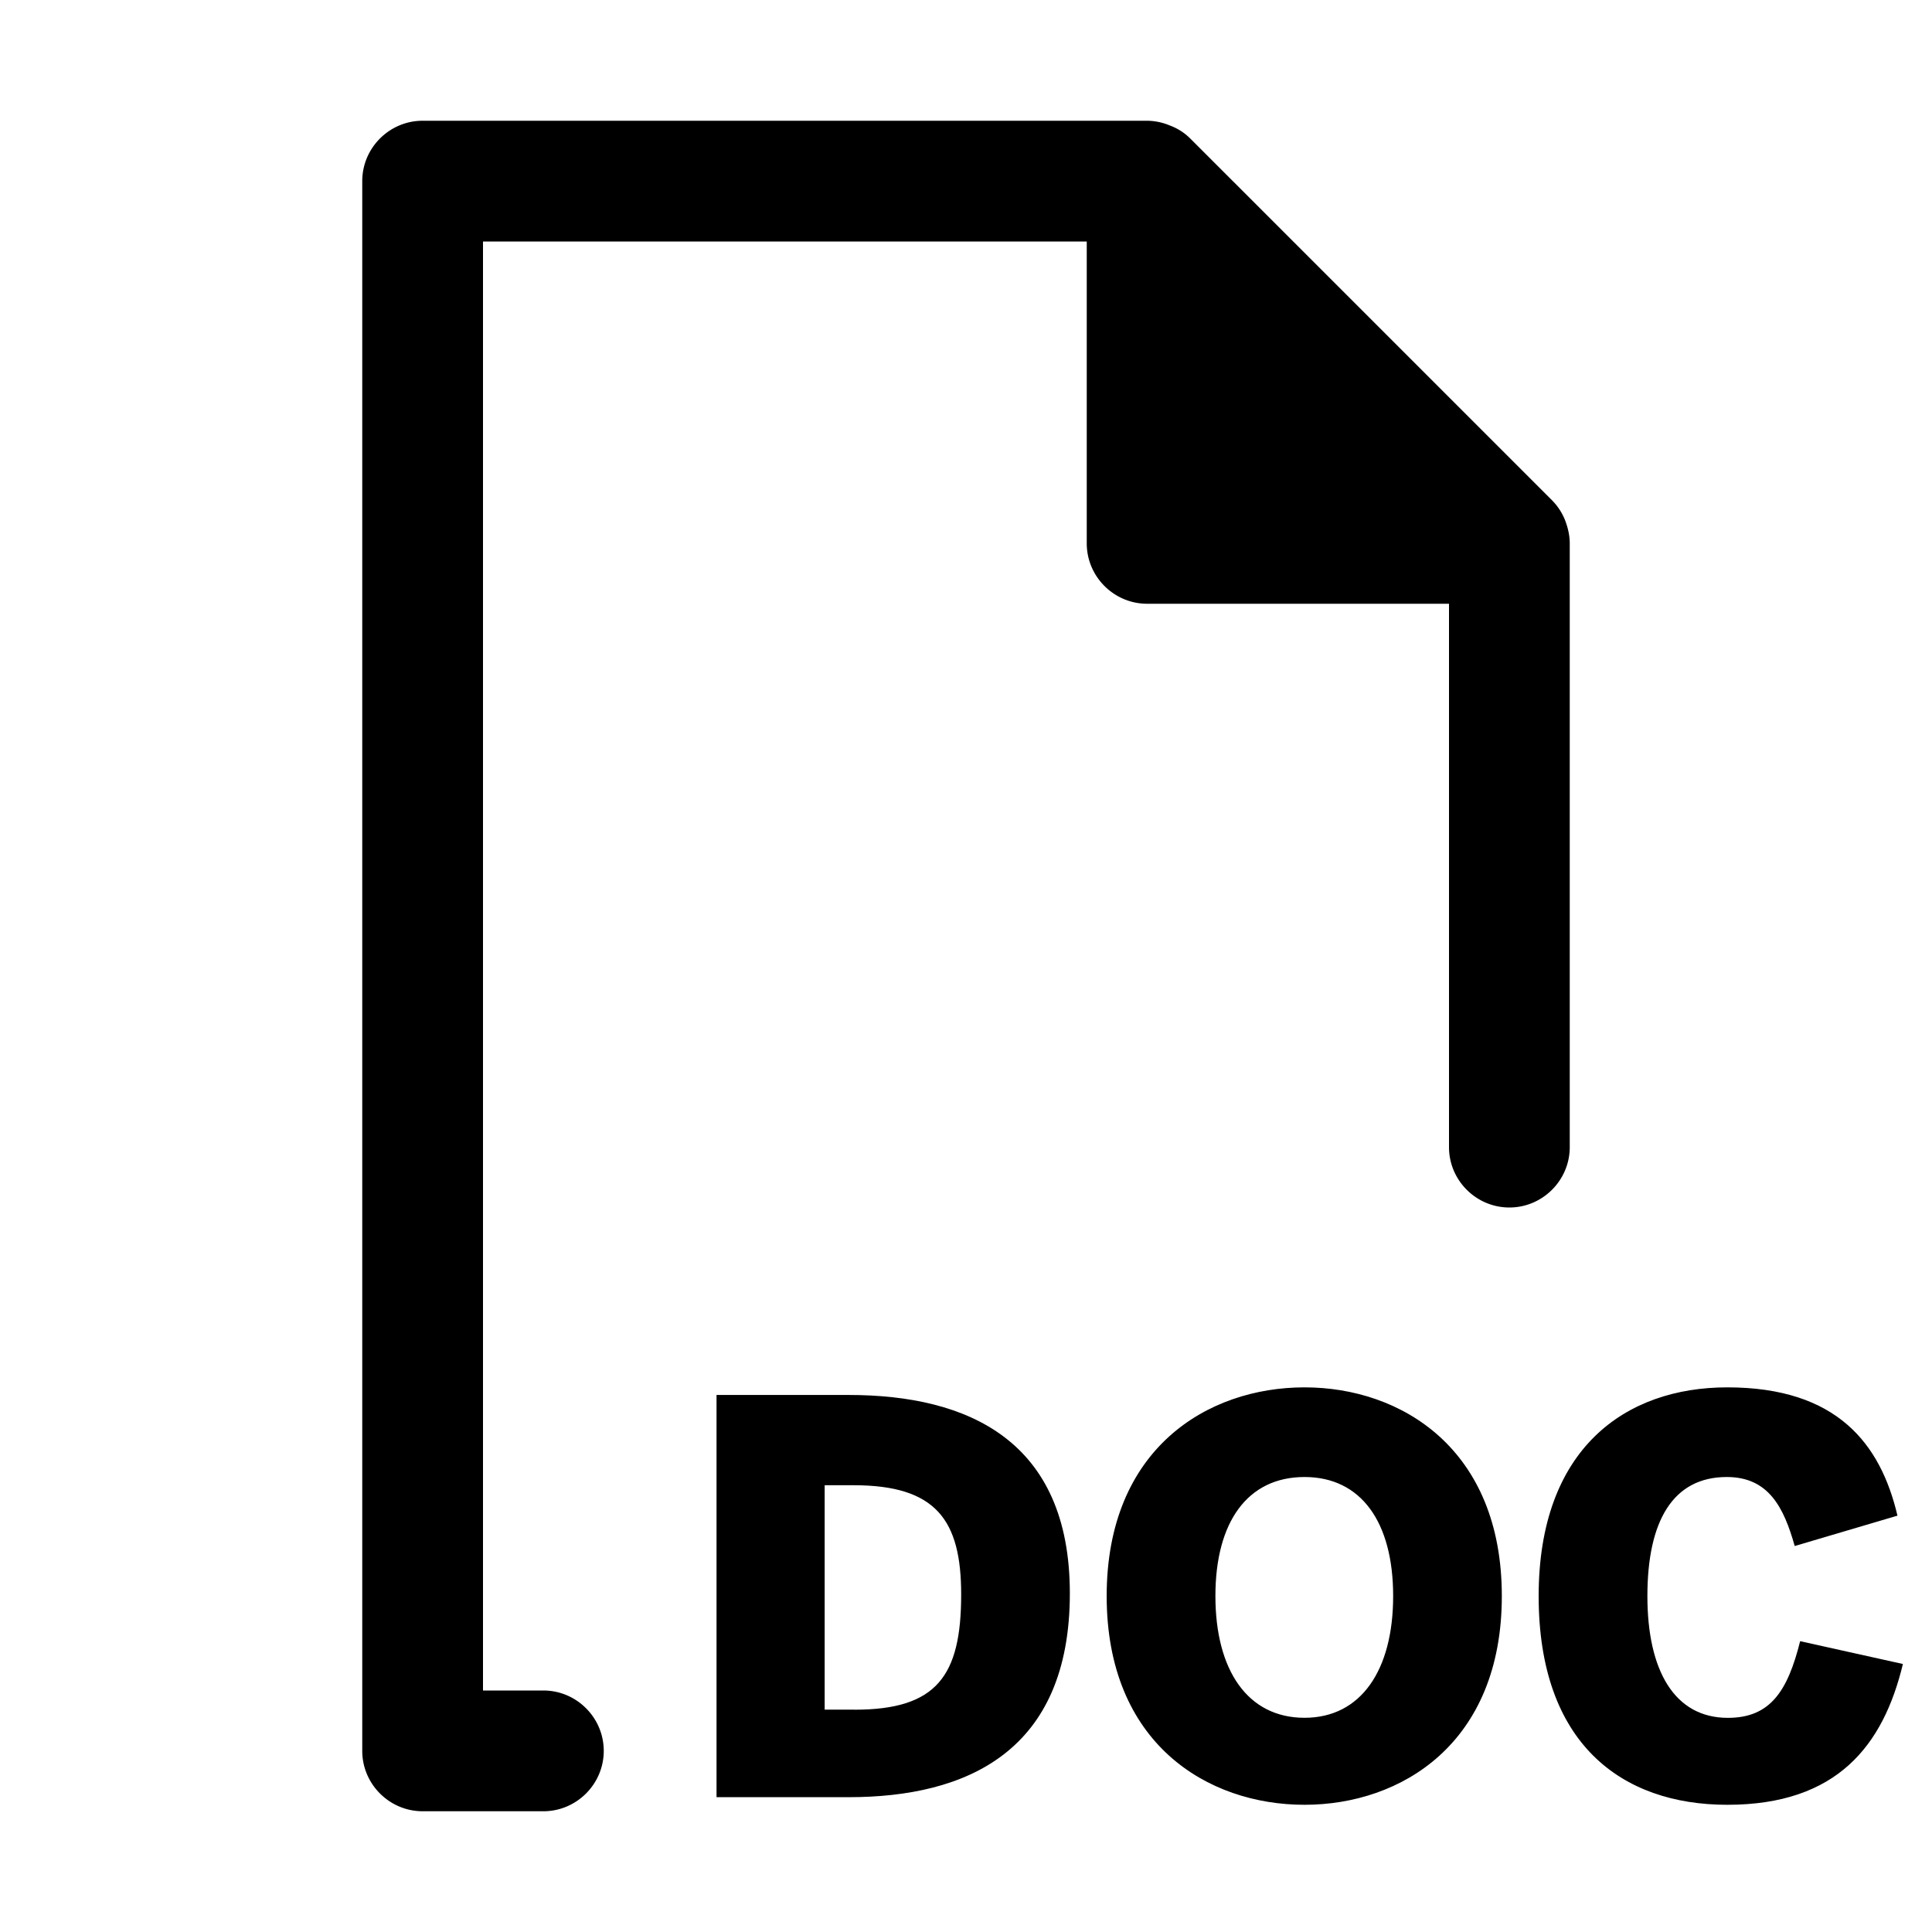 <svg xmlns="http://www.w3.org/2000/svg" width="24" height="24" fill="currentColor" viewBox="0 0 32 32">
  <path d="M14.056 23.105h-2.188v6.662h2.188c1.954 0 3.664-.756 3.664-3.376 0-2.53-1.684-3.286-3.664-3.286zm.098 5.212h-.495V24.6h.478c1.368 0 1.783.576 1.783 1.81 0 1.35-.405 1.908-1.766 1.908zm7.453-5.338c-1.61 0-3.277 1.017-3.277 3.457s1.666 3.457 3.277 3.457c1.603 0 3.268-1.018 3.268-3.457s-1.665-3.457-3.268-3.457zm0 5.473c-.945 0-1.476-.792-1.476-2.017s.531-1.971 1.476-1.971c.937 0 1.468.747 1.468 1.972s-.531 2.016-1.468 2.016zm8.209-1.269c-.207.828-.495 1.27-1.197 1.27-.891 0-1.333-.793-1.333-2.017 0-1.243.423-1.972 1.315-1.972.693 0 .945.504 1.125 1.143l1.702-.503c-.28-1.189-1-2.125-2.819-2.125-1.692 0-3.124 1.017-3.124 3.457s1.37 3.457 3.124 3.457c1.82 0 2.584-.982 2.909-2.332l-1.702-.378z"/>
  <path d="M26 19V9c0-.13-.03-.26-.08-.39a.988.988 0 0 0-.21-.32l-6-6a.933.933 0 0 0-.33-.21A.995.995 0 0 0 19 2H7c-.55 0-1 .45-1 1v26c0 .55.45 1 1 1h2c.55 0 1-.45 1-1s-.45-1-1-1H8V4h10v5c0 .55.45 1 1 1h5v9c0 .55.45 1 1 1s1-.45 1-1z"/>
</svg>
